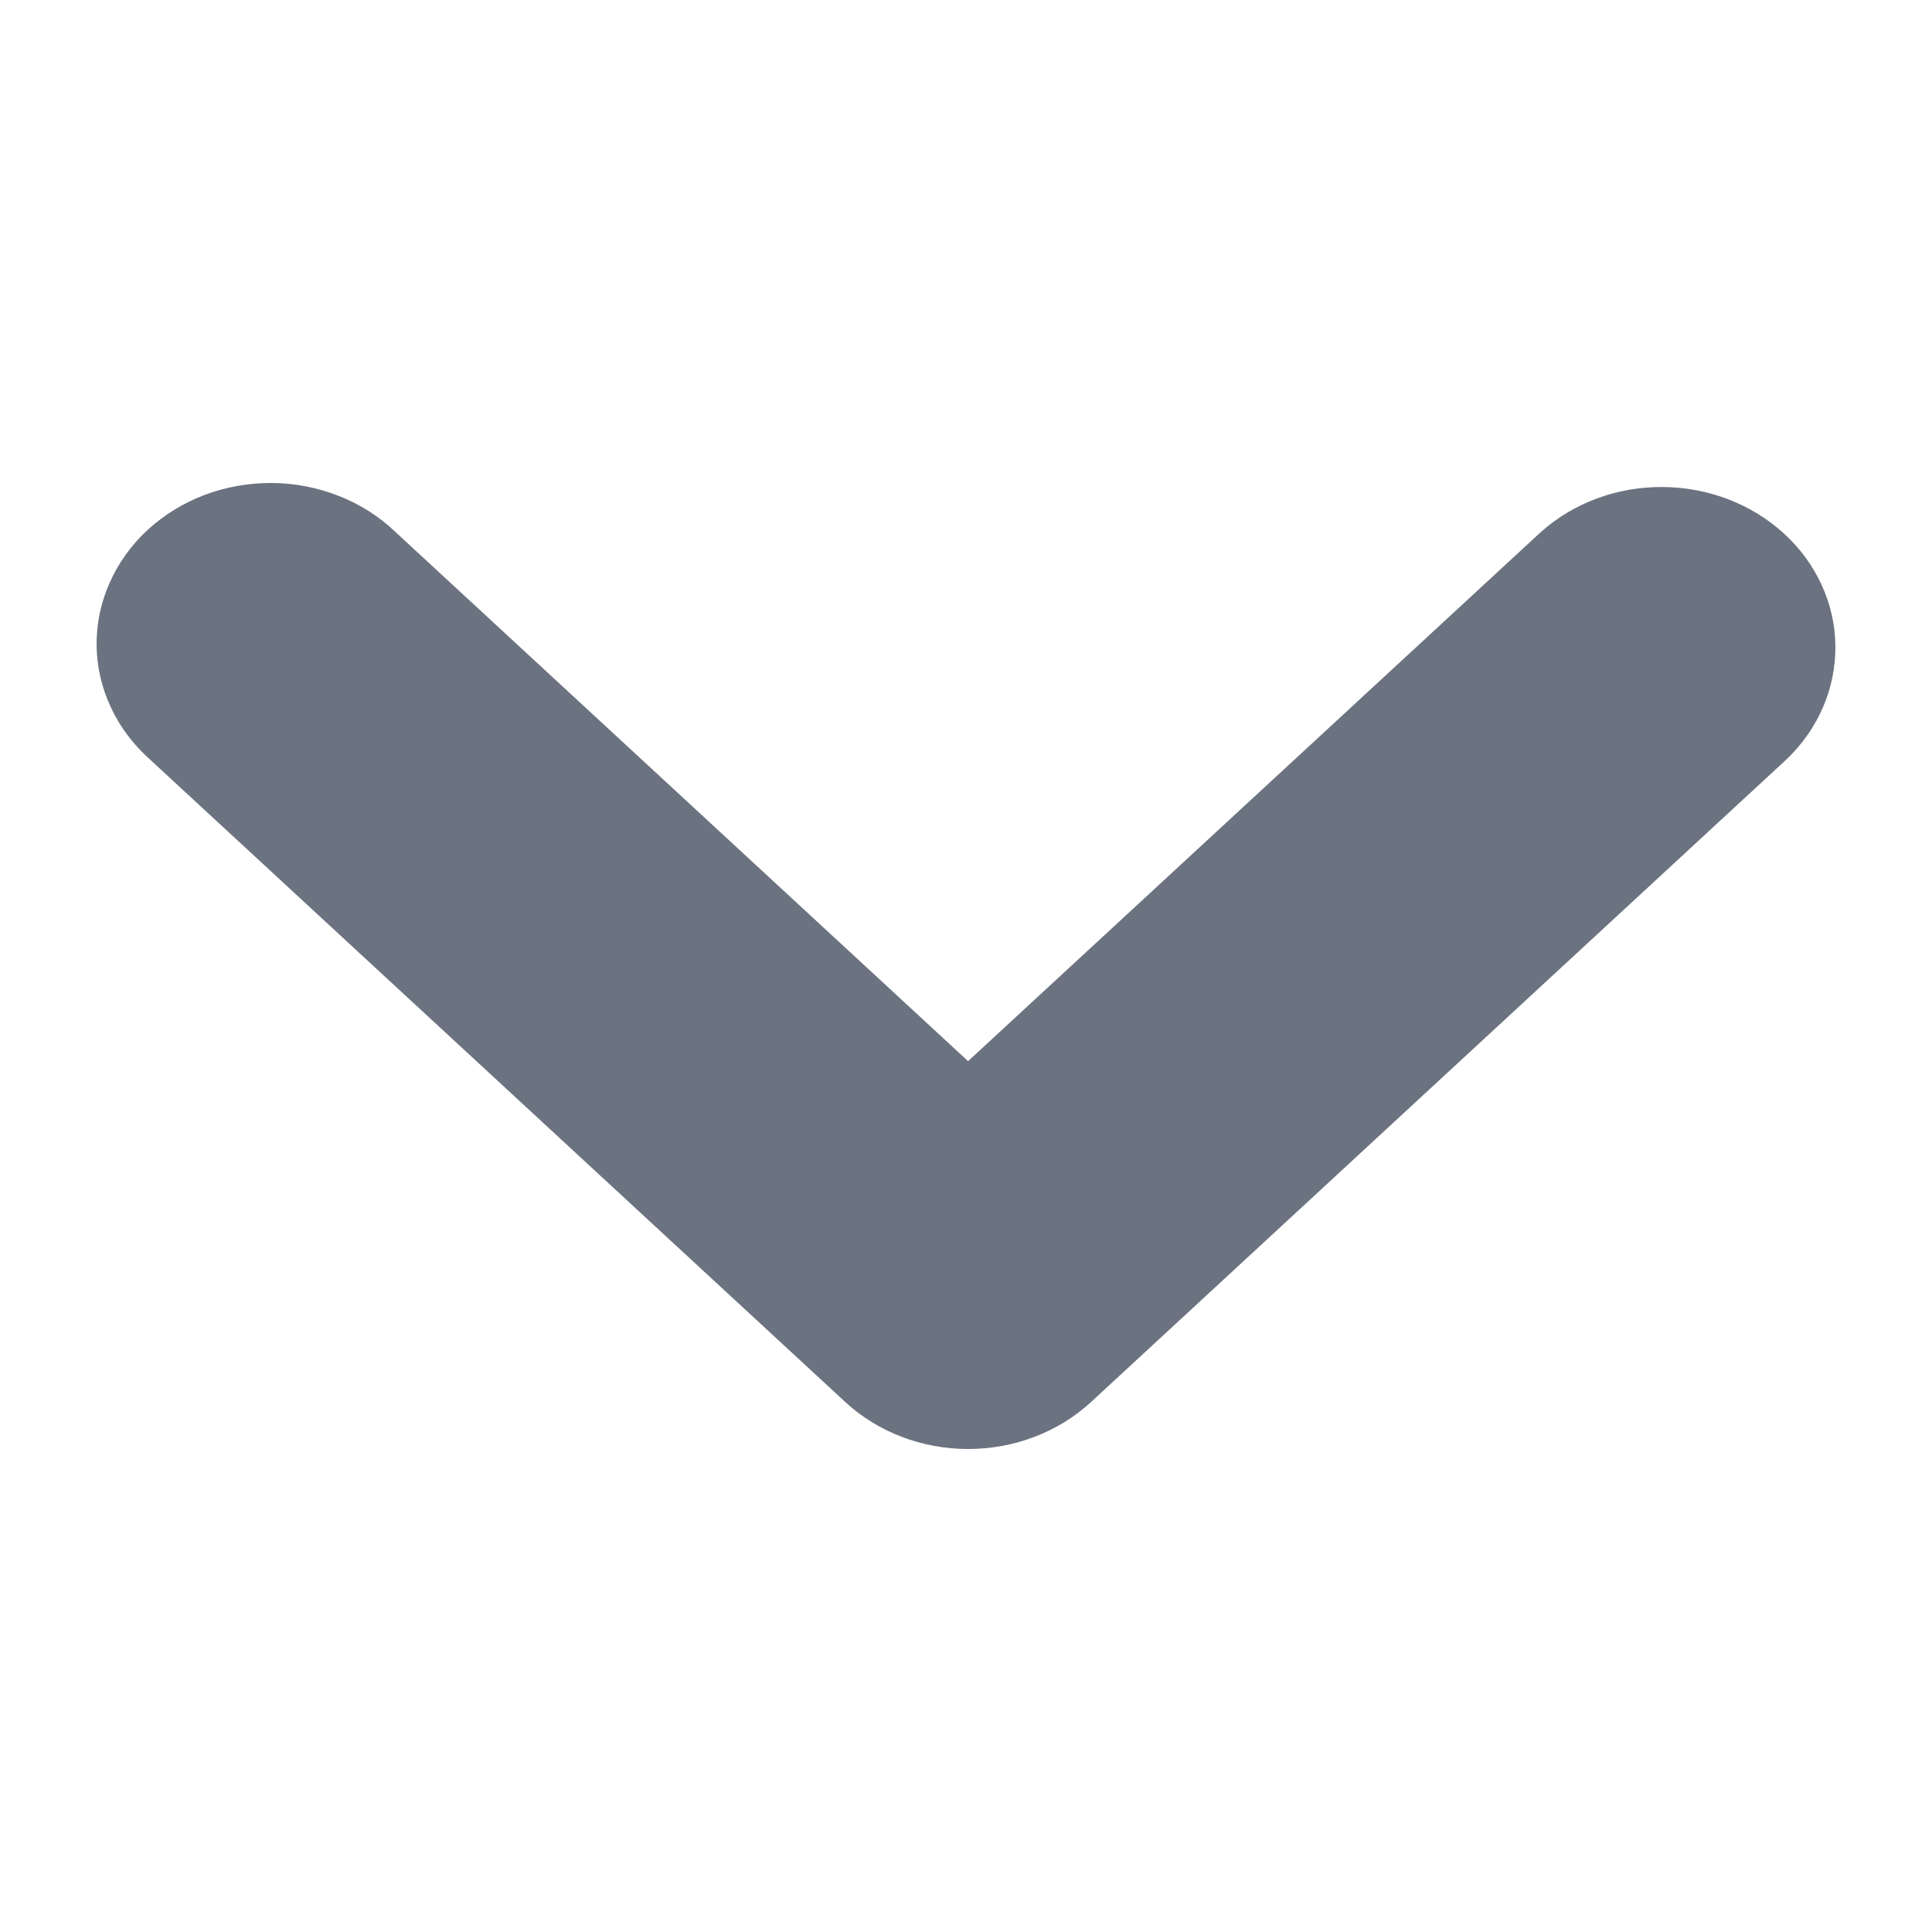 <svg width="12" height="12" viewBox="0 0 12 12" fill="none" xmlns="http://www.w3.org/2000/svg">
<path d="M6.013 9C5.727 9 5.452 8.895 5.25 8.708L0.93 4.716C0.827 4.624 0.744 4.514 0.688 4.392C0.631 4.27 0.601 4.139 0.6 4.007C0.599 3.874 0.626 3.743 0.681 3.62C0.735 3.497 0.815 3.386 0.916 3.292C1.018 3.199 1.138 3.124 1.271 3.074C1.404 3.024 1.546 2.999 1.689 3C1.833 3.001 1.975 3.029 2.106 3.081C2.238 3.133 2.357 3.209 2.457 3.305L6.013 6.591L9.57 3.305C9.774 3.123 10.046 3.022 10.329 3.025C10.613 3.027 10.883 3.132 11.084 3.317C11.284 3.502 11.398 3.752 11.4 4.014C11.402 4.275 11.294 4.528 11.097 4.716L6.777 8.708C6.574 8.895 6.3 9 6.013 9Z" fill="#6B7280"/>
</svg>
